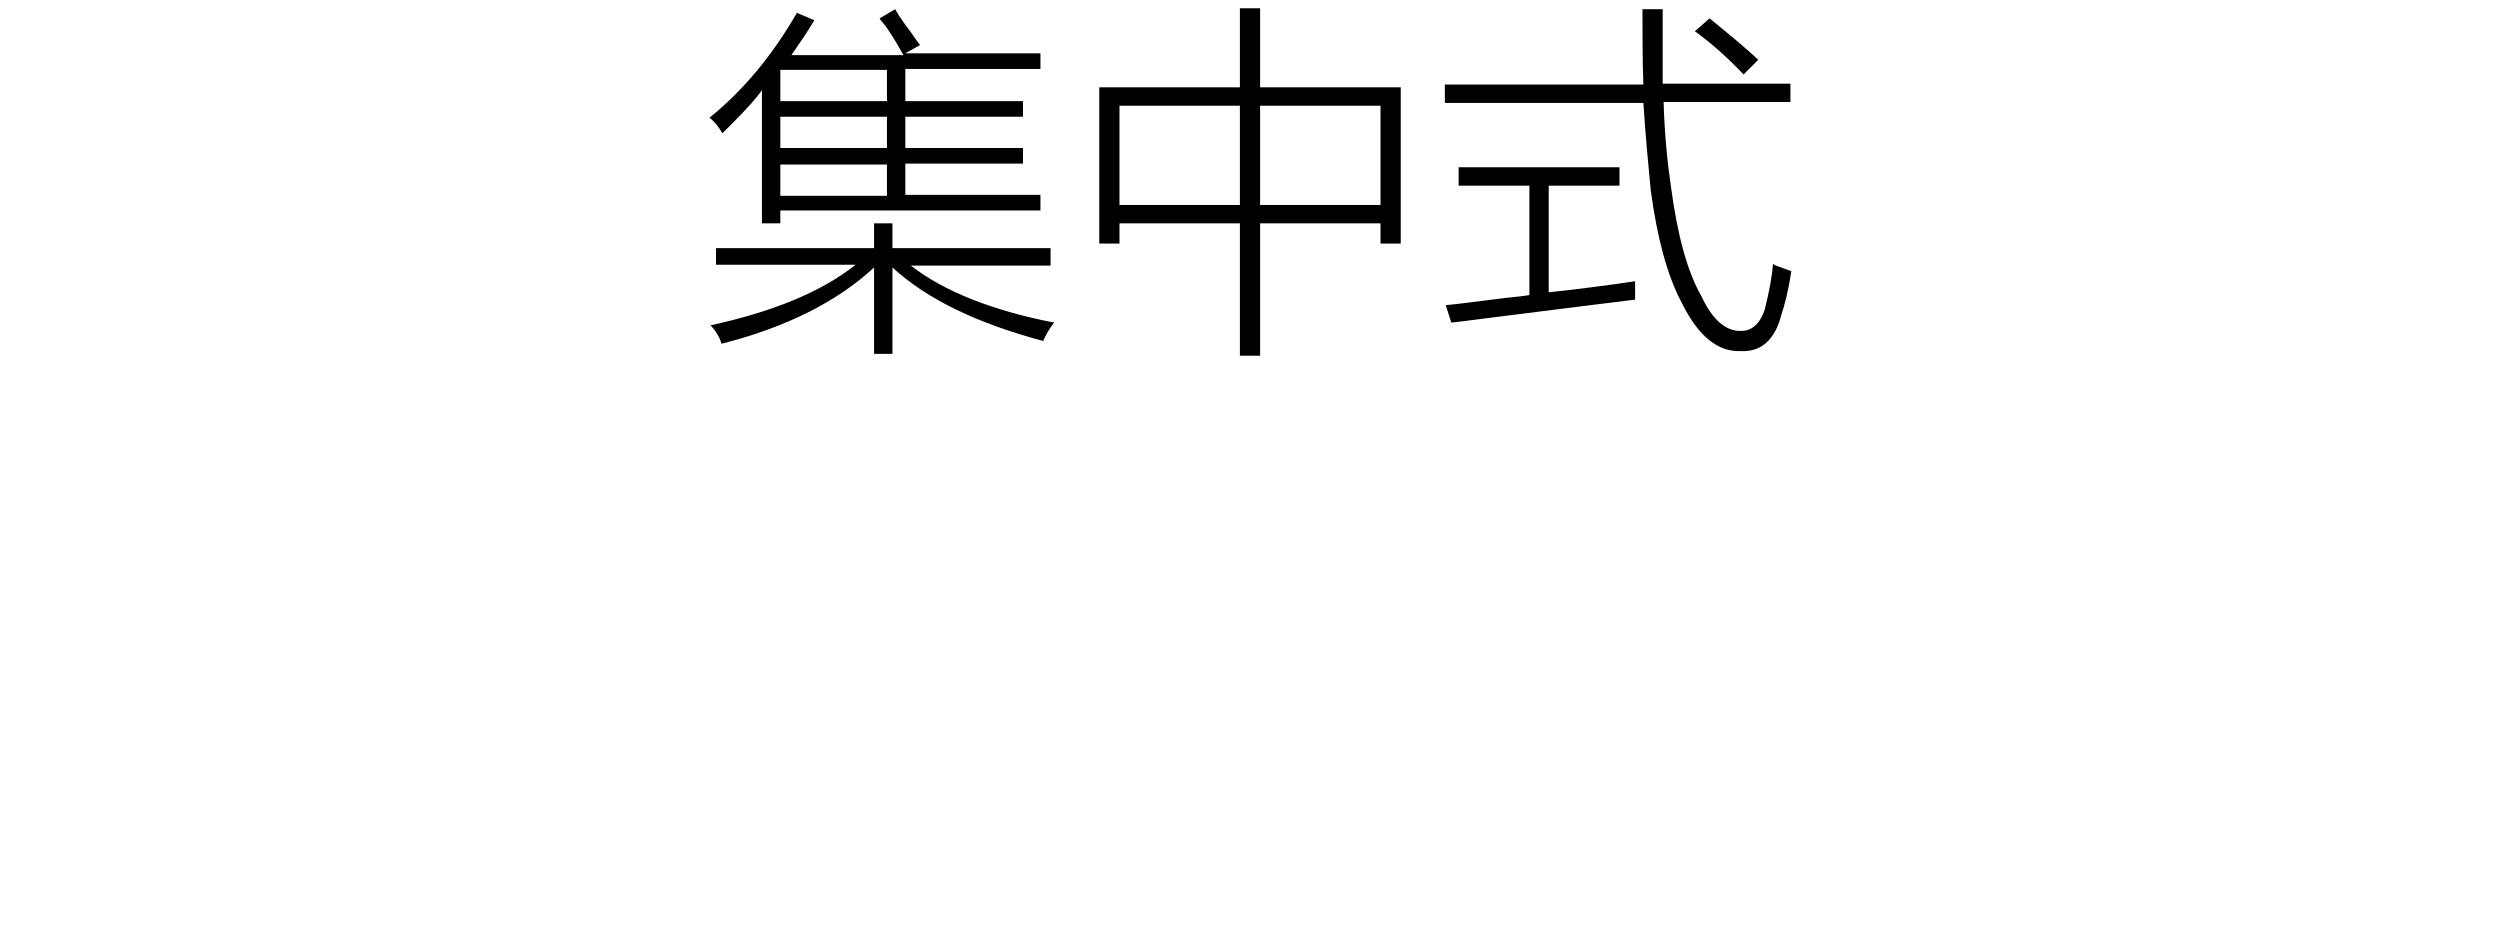 <?xml version="1.0" encoding="utf-8"?>
<!-- Generator: Adobe Illustrator 21.0.0, SVG Export Plug-In . SVG Version: 6.00 Build 0)  -->
<svg version="1.1" id="Layer_1" xmlns="http://www.w3.org/2000/svg" xmlns:xlink="http://www.w3.org/1999/xlink" x="0px" y="0px"
	 viewBox="0 0 272 103" style="enable-background:new 0 0 272 103;" xml:space="preserve">
<style type="text/css">
	.st0{fill:#91D2E0;}
	.st1{fill:#FFFFFF;}
	.st2{fill:#353D43;}
	.st3{fill:#0080C6;}
</style>
<g>
	<path d="M95.7,2L97.4,1c0.2,0.4,0.6,1,1.1,1.7c0.7,0.9,1.2,1.7,1.6,2.2l-1.6,0.9h14.7v1.7H98.5V11h12.8v1.7H98.5v3.4h12.8v1.7H98.5
		v3.4h14.7v1.7H84.9v1.4h-2V9.8c-0.6,0.9-1.8,2.2-3.4,3.8c-0.4,0.4-0.7,0.7-0.9,0.9c-0.4-0.7-0.9-1.3-1.4-1.7
		c3.6-2.9,6.8-6.7,9.5-11.4l1.9,0.8c-0.7,1.2-1.6,2.5-2.5,3.8h12.2c-0.4-0.7-1-1.8-1.9-3.1C96,2.4,95.8,2.2,95.7,2z M78.5,37.4
		c-0.2-0.7-0.6-1.4-1.2-2c6.8-1.5,12-3.6,15.8-6.6H77.9V27h17.2v-2.7h2V27h17.2v1.9H99.1c3.6,2.8,8.9,4.9,15.6,6.2
		c-0.5,0.6-0.9,1.3-1.2,2c-7.1-1.9-12.6-4.5-16.4-8v9.4h-2v-9.4C91.1,32.8,85.6,35.6,78.5,37.4z M84.9,7.6V11h11.6V7.6H84.9z
		 M84.9,12.7v3.4h11.6v-3.4H84.9z M84.9,17.9v3.4h11.6v-3.4H84.9z"/>
	<path d="M119.6,9.5h15.3V0.9h2.2v8.6h15.3v17h-2.2v-2.2h-13.1v14.4h-2.2V24.3h-13.1v2.2h-2.2V9.5z M121.8,11.5v10.8h13.1V11.5
		H121.8z M150.2,11.5h-13.1v10.8h13.1V11.5z"/>
	<path d="M178.7,1h2.2c0,2.8,0,5.5,0,8.1h13.9v2H181c0.1,3.4,0.4,6.5,0.8,9.2c0.7,5.3,1.8,9.3,3.3,11.9c1.2,2.6,2.7,3.9,4.4,3.8
		c1.1,0,2-0.8,2.5-2.3c0.5-2,0.8-3.6,0.9-5c0.1,0.1,0.3,0.2,0.6,0.3c0.3,0.1,0.8,0.3,1.4,0.5c-0.3,2-0.7,3.6-1.1,4.8
		c-0.7,2.7-2.2,4-4.4,3.9c-2.5,0.1-4.6-1.6-6.4-5.2c-1.6-3-2.7-7.1-3.4-12.3c-0.3-3.1-0.6-6.3-0.8-9.5h-21.6v-2h21.6
		C178.7,6.6,178.7,3.8,178.7,1z M157.9,35.1l-0.6-1.9c1.2-0.1,3.4-0.4,6.6-0.8c1.1-0.1,2-0.2,2.5-0.3V20.2h-7.7v-2h17.5v2h-7.7v11.6
		c2.9-0.3,6-0.7,9.4-1.2c0,0.3,0,1,0,2c-3.1,0.4-8.2,1-15.2,1.9C160.4,34.8,158.8,35,157.9,35.1z M184.4,3.4L186,2
		c2.1,1.7,3.9,3.2,5.3,4.5l-1.6,1.6C188,6.3,186.2,4.7,184.4,3.4z"/>
</g>
</svg>

